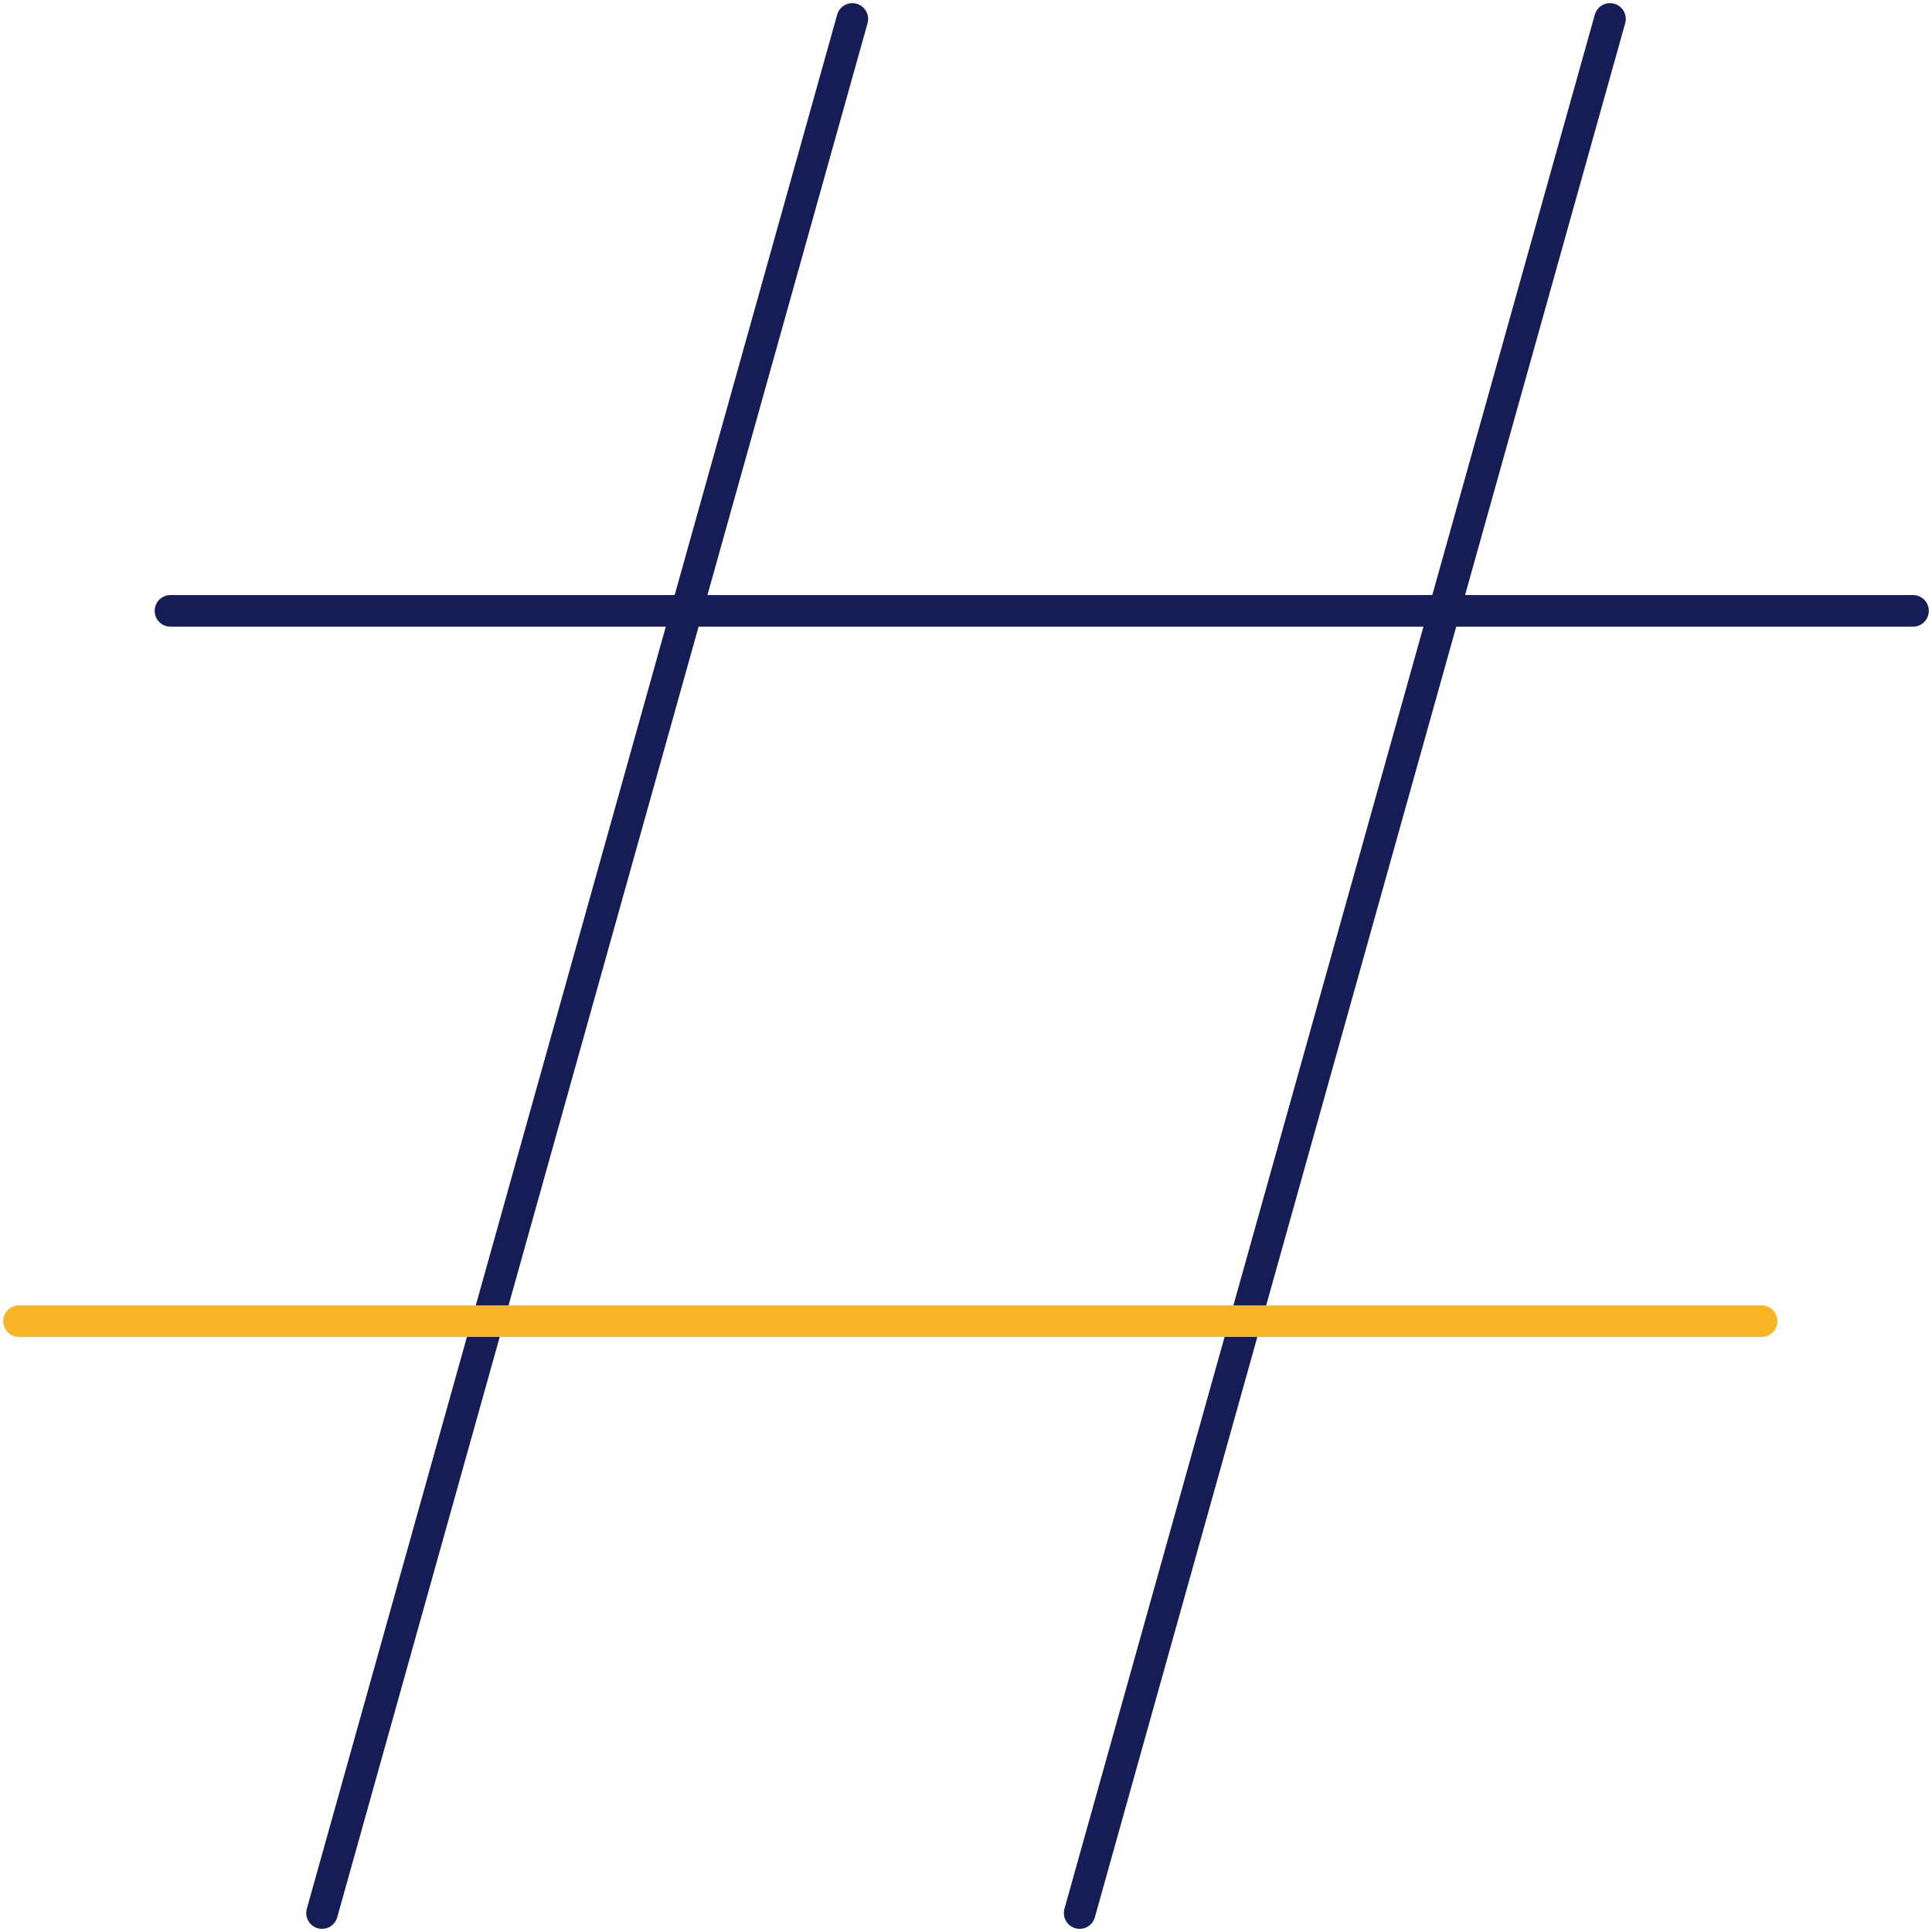 <svg width="306" height="306" viewBox="0 0 306 306" fill="none" xmlns="http://www.w3.org/2000/svg">
<path d="M135.001 3L51.001 303" stroke="#161D56" stroke-width="5" stroke-linecap="round" stroke-linejoin="round"/>
<path d="M254.999 3L170.999 303" stroke="#161D56" stroke-width="5" stroke-linecap="round" stroke-linejoin="round"/>
<path d="M26.996 96.75H302.996" stroke="#161D56" stroke-width="5" stroke-linecap="round" stroke-linejoin="round"/>
<path d="M3 209.25H279" stroke="#F8B526" stroke-width="5" stroke-linecap="round" stroke-linejoin="round"/>
</svg>
